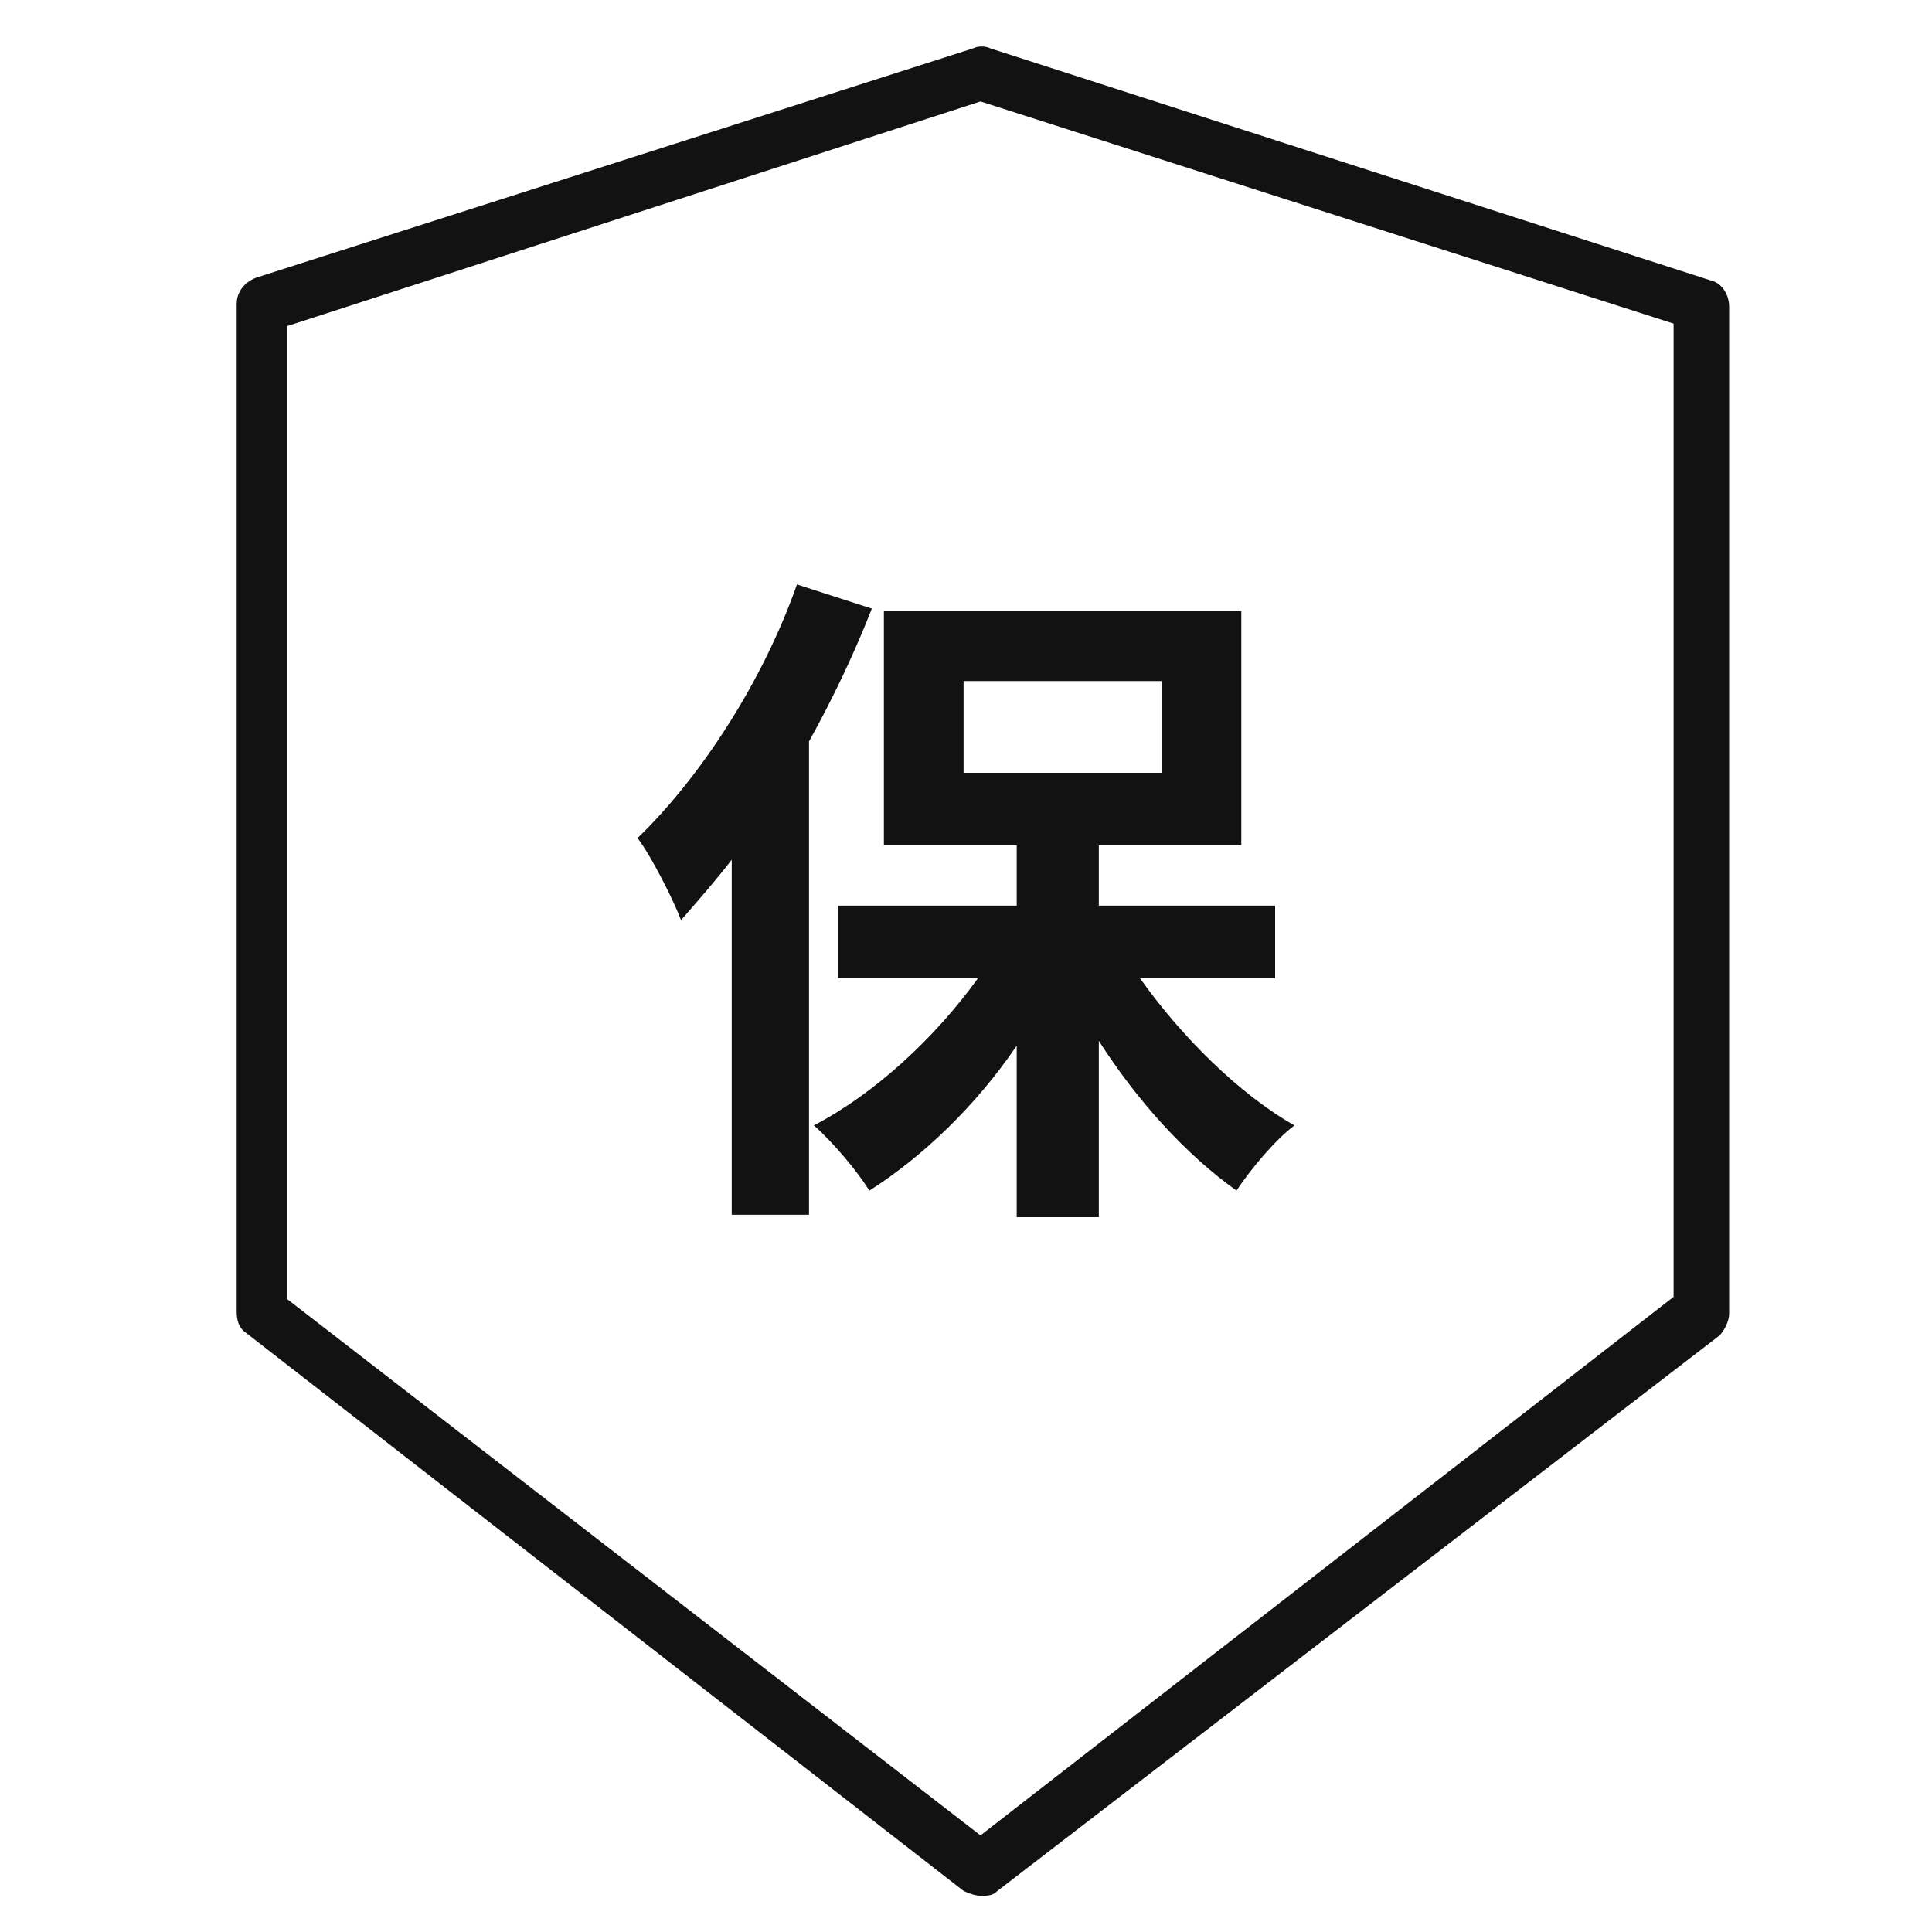 <?xml version="1.0" encoding="utf-8"?>
<!-- Generator: Adobe Illustrator 22.0.1, SVG Export Plug-In . SVG Version: 6.00 Build 0)  -->
<svg version="1.1" id="图层_1" xmlns="http://www.w3.org/2000/svg" xmlns:xlink="http://www.w3.org/1999/xlink" x="0px" y="0px"
	 viewBox="0 0 80 80" style="enable-background:new 0 0 80 80;" xml:space="preserve">
<style type="text/css">
	.st0{fill:#868788;}
	.st1{fill:#121212;}
	.st2{fill:#E60012;}
	.st3{fill:#FFFFFF;}
</style>
<g>
	<g>
		<path class="st1" d="M40.6,78.5c-0.2,0-0.5-0.1-0.7-0.2L10.2,55.2c-0.3-0.2-0.4-0.5-0.4-0.9V12.6c0-0.5,0.3-0.9,0.8-1.1L40.3,2
			c0.2-0.1,0.5-0.1,0.7,0l29.8,9.6c0.5,0.1,0.8,0.6,0.8,1.1v41.7c0,0.3-0.2,0.7-0.4,0.9L41.3,78.3C41.1,78.5,40.9,78.5,40.6,78.5z
			 M11.9,53.8L40.6,76l28.7-22.3V13.4L40.6,4.2l-28.7,9.3V53.8z"/>
	</g>
	<g>
		<path class="st1" d="M36.1,25.2c-0.7,1.8-1.6,3.7-2.6,5.5v19.6h-3.2V35.6c-0.7,0.9-1.4,1.7-2.1,2.5c-0.3-0.8-1.2-2.6-1.8-3.4
			c2.6-2.5,5.2-6.5,6.6-10.5L36.1,25.2z M47.2,40.5c1.7,2.4,4.1,4.8,6.4,6.1c-0.8,0.6-1.8,1.8-2.4,2.7c-2.1-1.5-4.1-3.7-5.7-6.2v7.3
			h-3.4v-7.1c-1.7,2.5-3.9,4.6-6.1,6c-0.5-0.8-1.5-2-2.3-2.7c2.5-1.3,5-3.6,6.8-6.1h-5.8v-3h7.4V35h-5.5v-9.7h14.8V35h-5.9v2.5h7.3
			v3H47.2z M39.9,32h8.2v-3.8h-8.2V32z"/>
	</g>
</g>
</svg>
